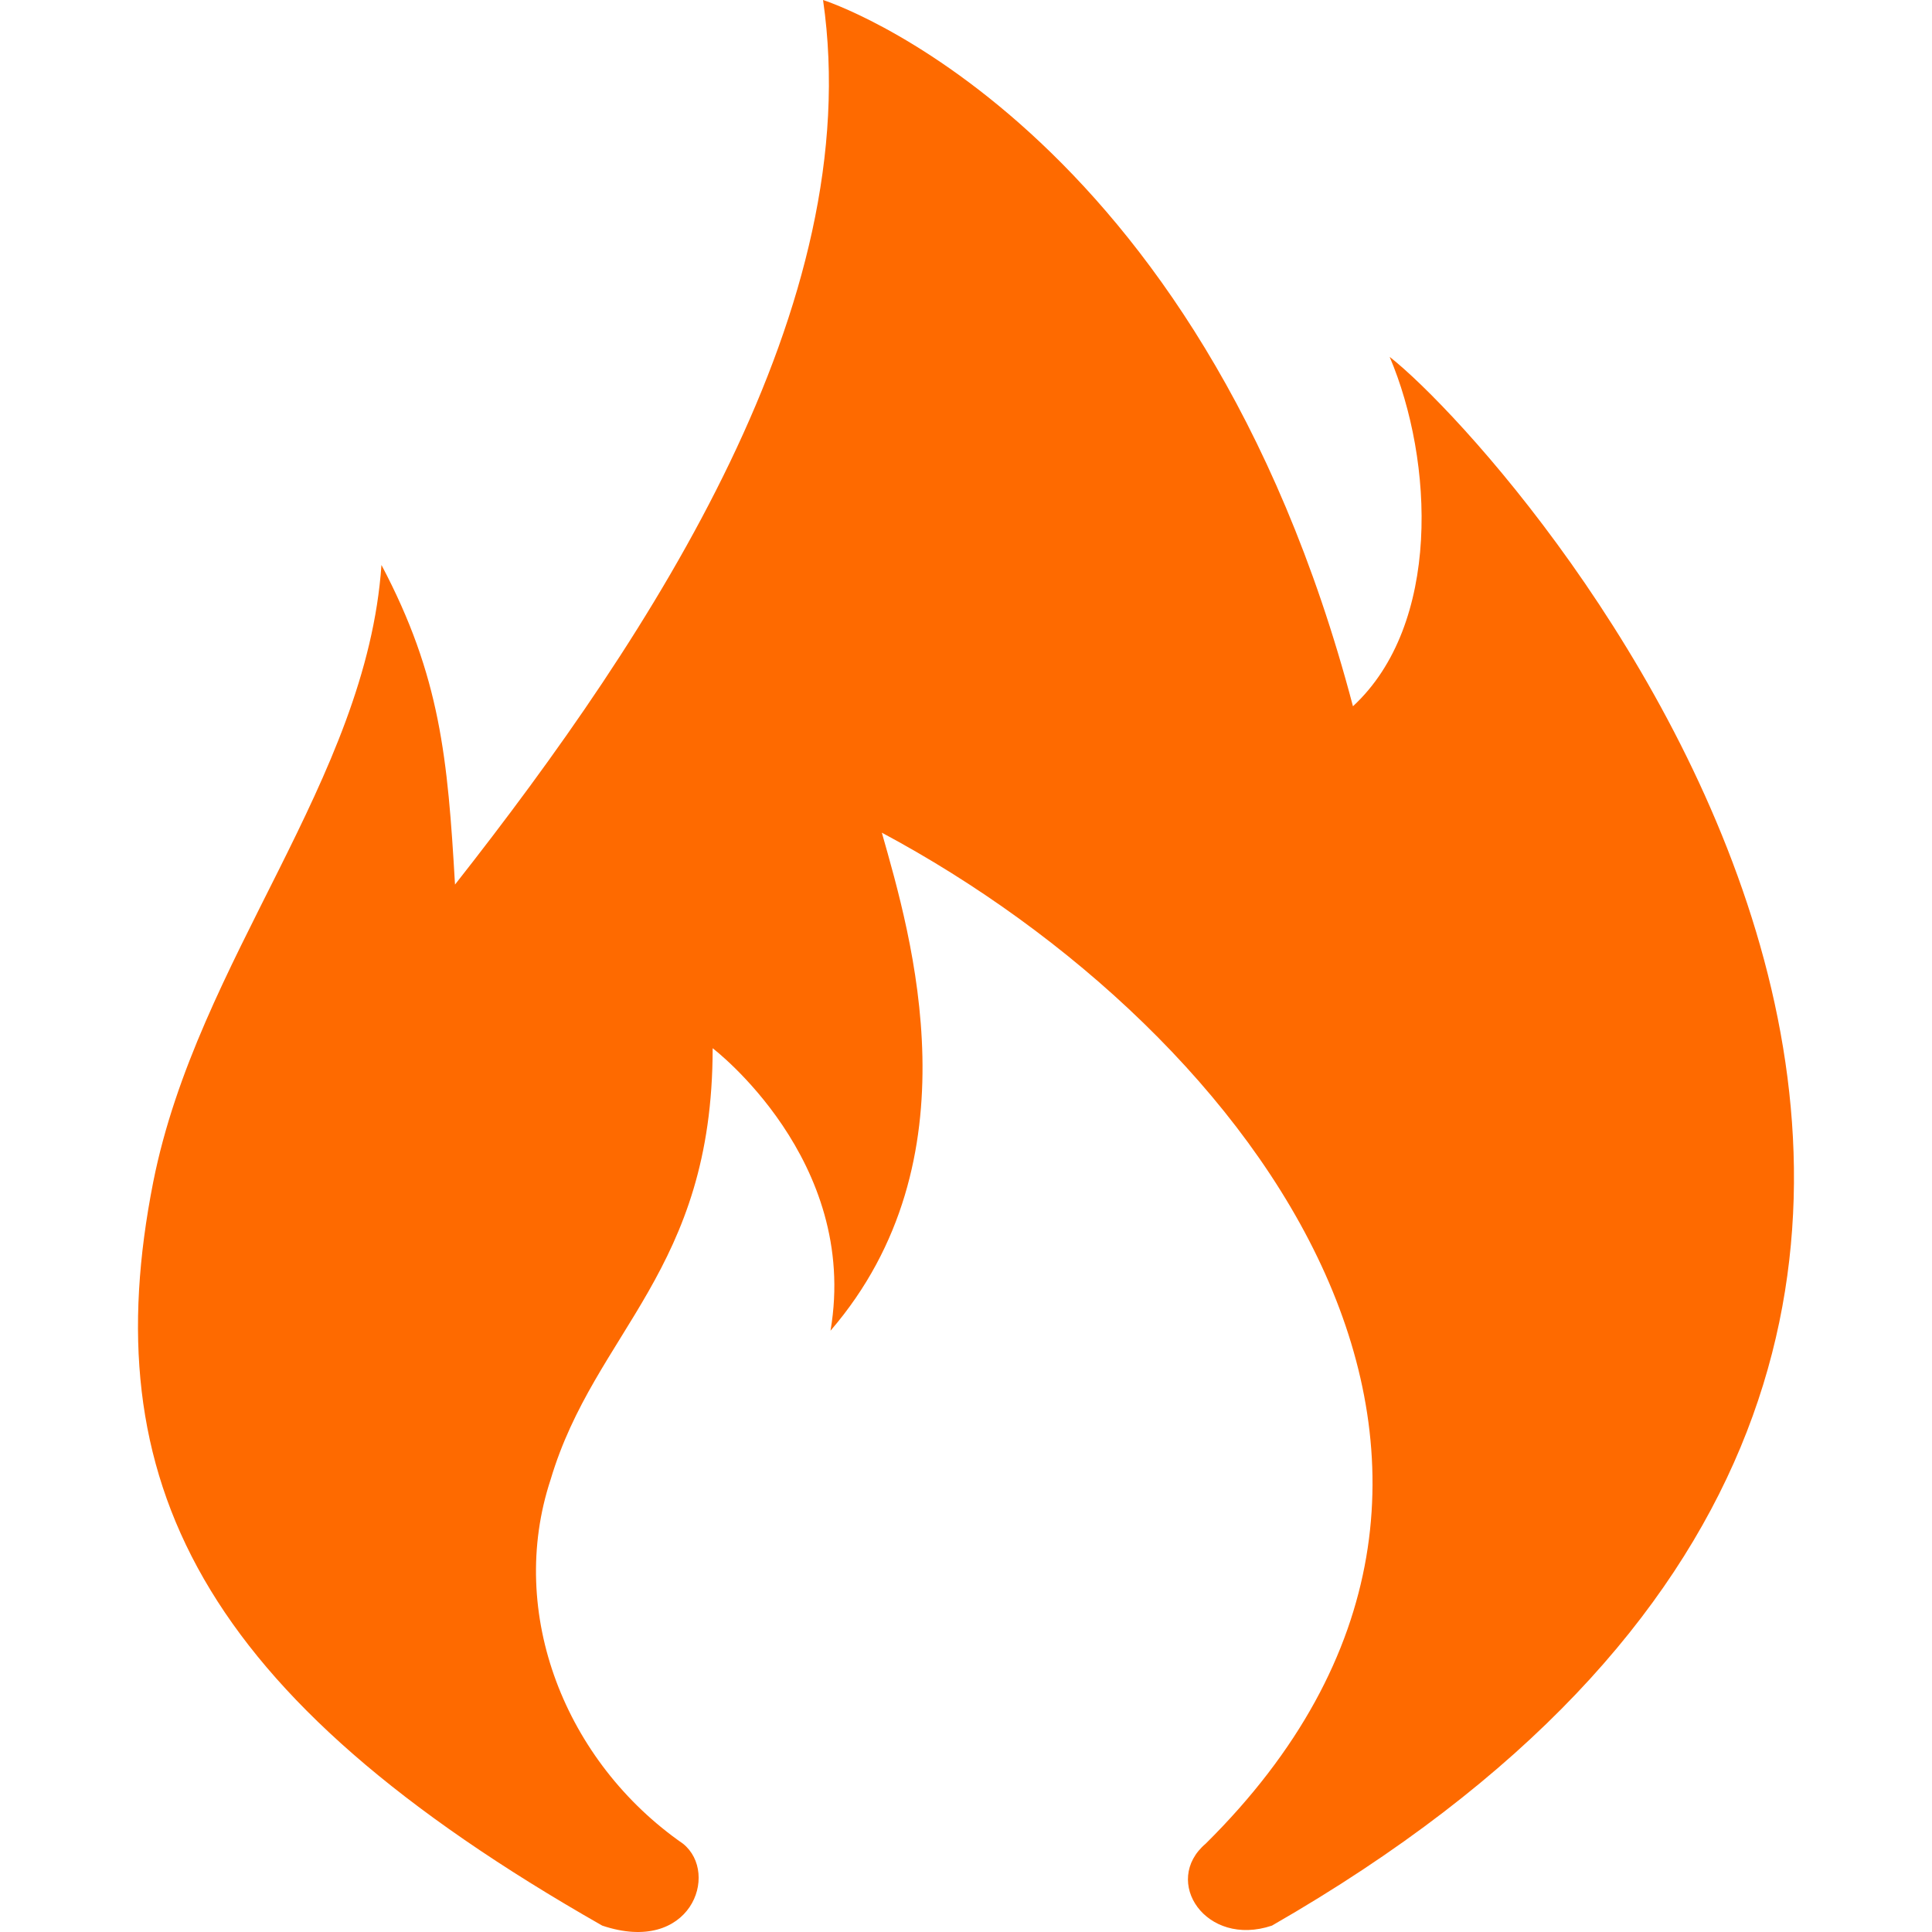 <svg class="icon" viewBox="0 0 1024 1024" xmlns="http://www.w3.org/2000/svg" width="200" height="200"><path d="M319.207 1020.616c46.81 15.725 62.39-27.575 42.861-43.373-62.39-43.3-93.621-122.146-70.216-193.094 23.479-78.773 85.868-110.297 85.868-228.567 0 0 77.97 59.172 62.463 149.721 77.969-90.55 42.861-208.819 27.209-263.968C666.336 547.756 837.999 780.2 639.055 977.17c-23.406 19.821 0 55.222 35.108 43.446 542.197-311.363 132.605-776.324 62.39-831.472 23.404 55.148 27.354 141.894-19.456 185.194C635.178 63.048 436.233 0 436.233 0c23.406 161.643-89.744 334.915-195.068 468.837-3.876-66.925-7.753-110.298-38.984-169.396-7.9 114.32-97.498 208.892-120.976 327.089-31.085 157.62 23.405 271.94 238.002 394.086z" fill="#FE6A00"/></svg>